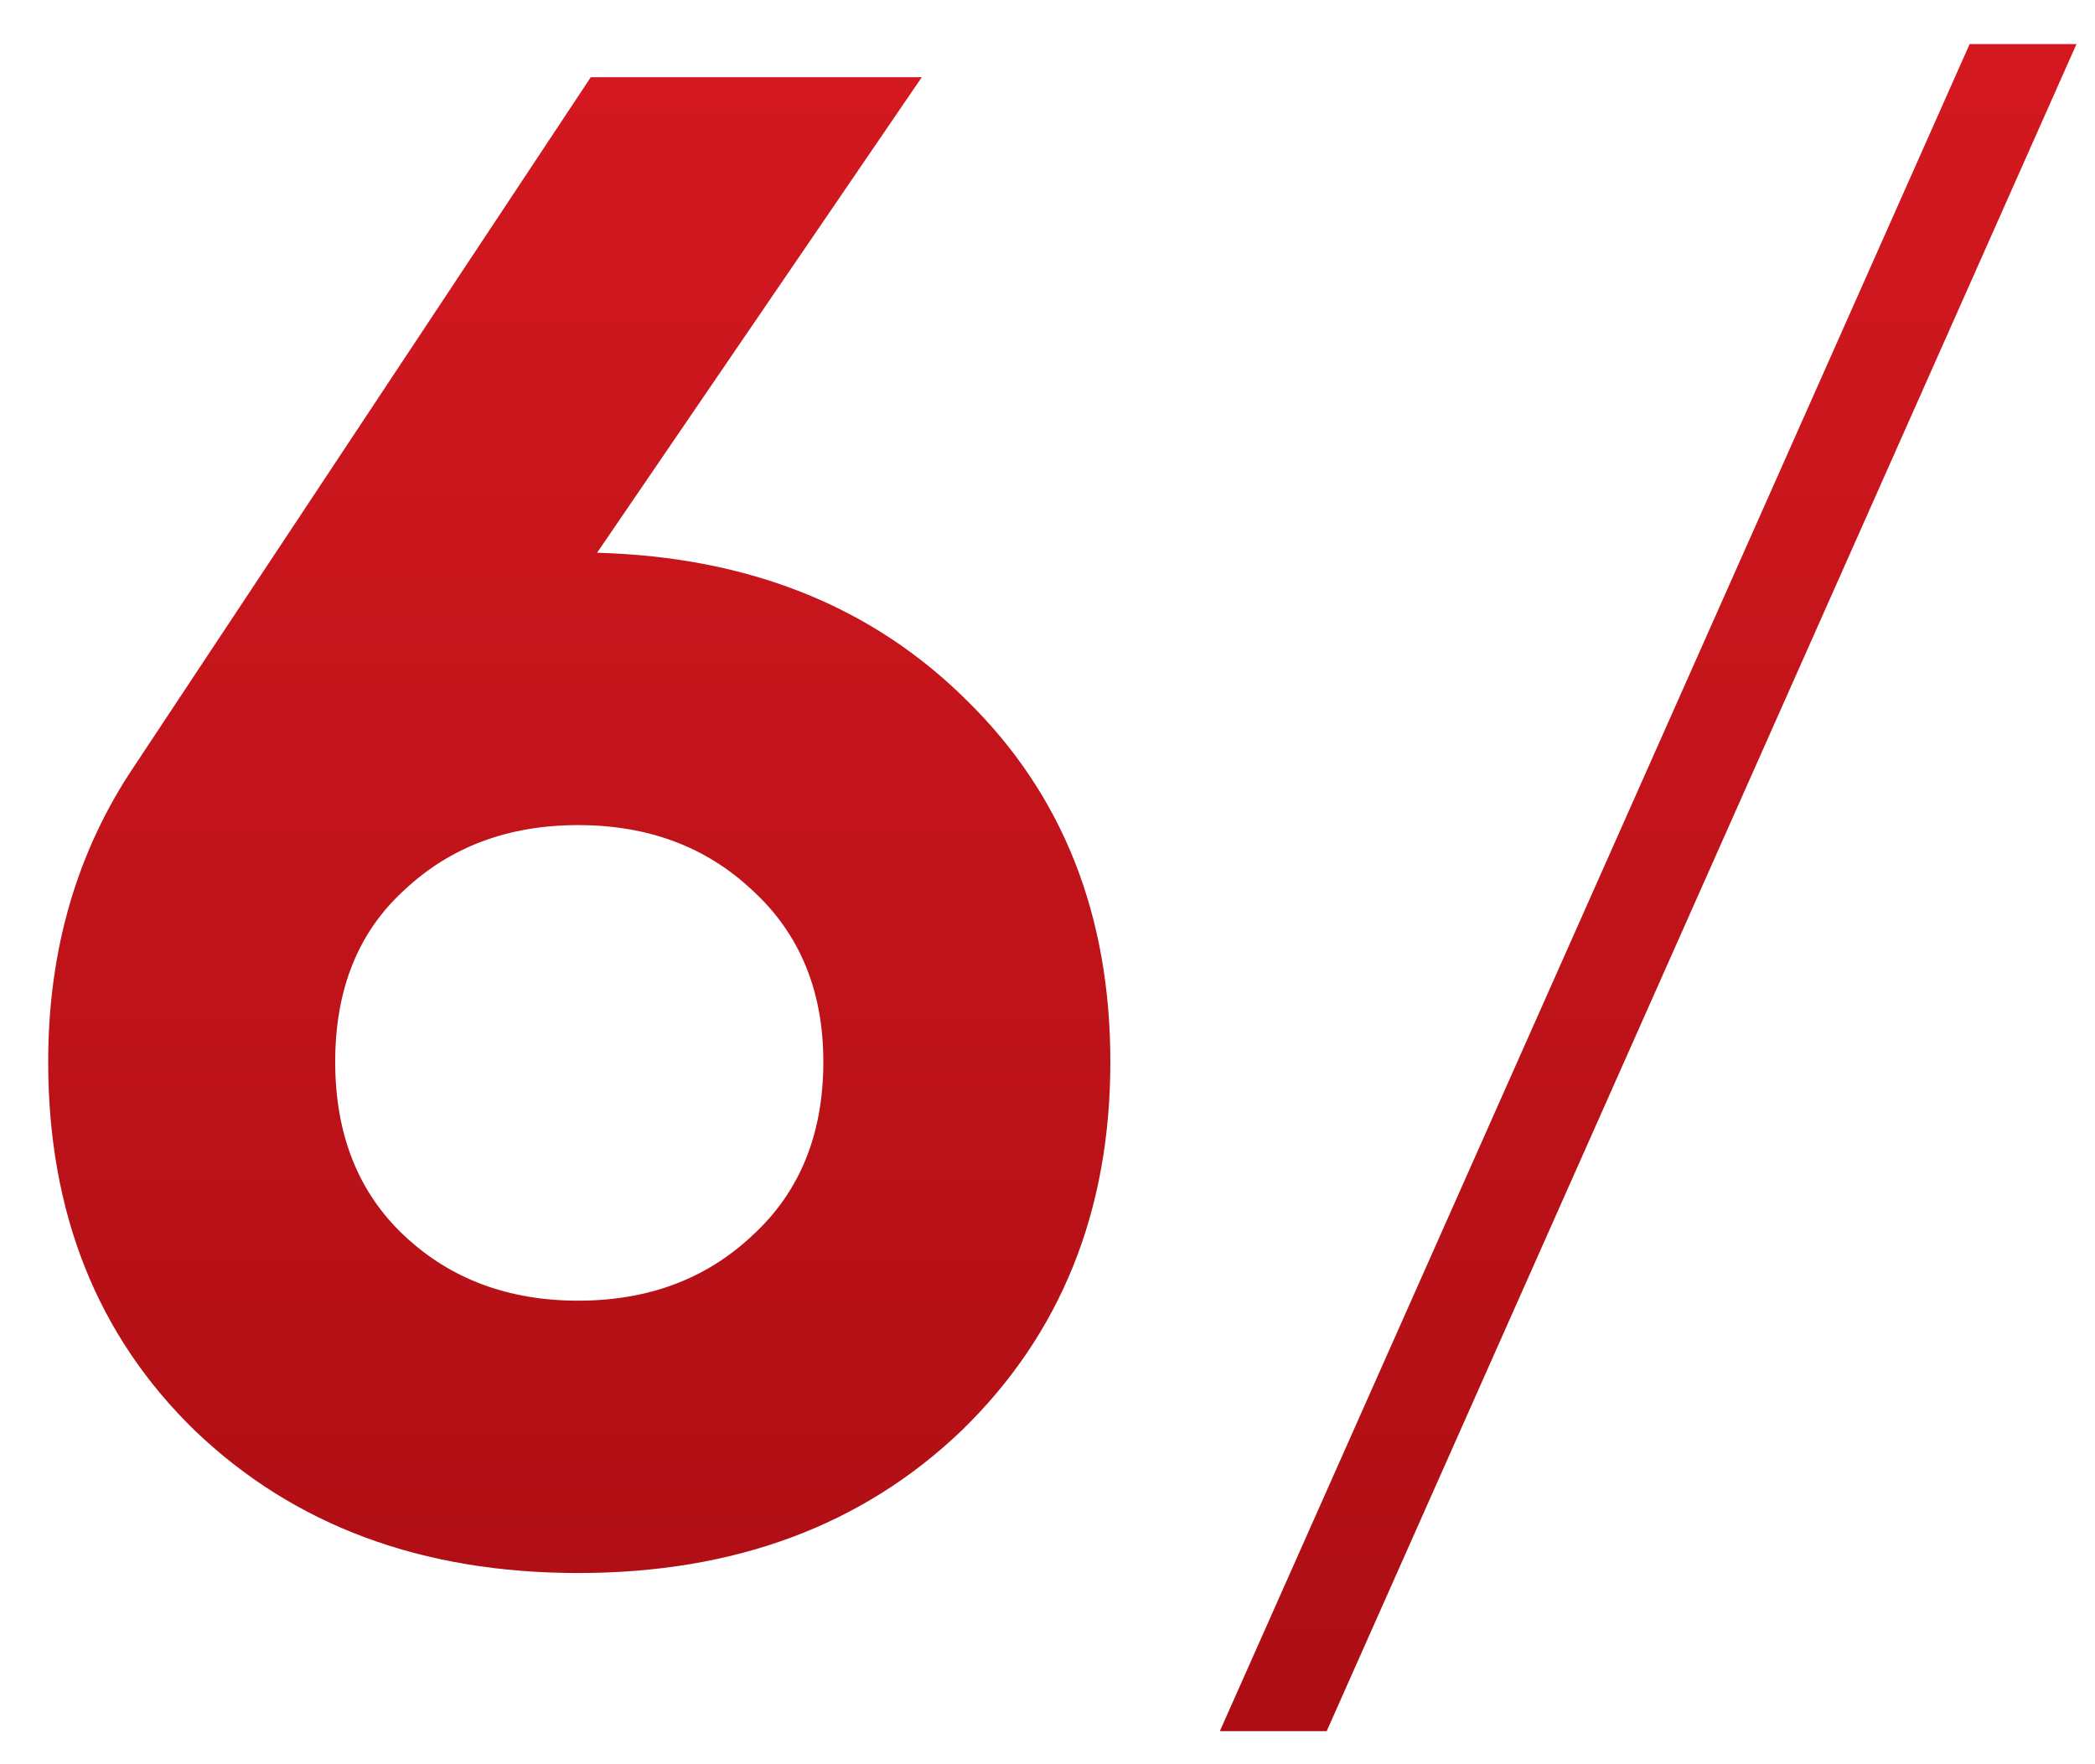 <?xml version="1.0" encoding="UTF-8"?> <svg xmlns="http://www.w3.org/2000/svg" width="38" height="32" viewBox="0 0 38 32" fill="none"> <path d="M10.83 10.026C13.591 10.102 15.833 11.001 17.556 12.724C19.279 14.421 20.14 16.6 20.14 19.26C20.14 21.971 19.241 24.2 17.442 25.948C15.643 27.671 13.325 28.532 10.488 28.532C7.651 28.532 5.333 27.671 3.534 25.948C1.761 24.225 0.874 21.996 0.874 19.26C0.874 17.233 1.393 15.447 2.432 13.902L10.716 1.4H16.72L10.83 10.026ZM7.334 22.414C8.17 23.199 9.221 23.592 10.488 23.592C11.755 23.592 12.806 23.199 13.642 22.414C14.503 21.629 14.934 20.577 14.934 19.26C14.934 17.968 14.503 16.929 13.642 16.144C12.806 15.359 11.755 14.966 10.488 14.966C9.221 14.966 8.17 15.359 7.334 16.144C6.498 16.904 6.08 17.943 6.08 19.26C6.08 20.577 6.498 21.629 7.334 22.414ZM24.064 31.4H22.126L35.726 0.8H37.664L24.064 31.4Z" fill="url(#paint0_linear_274_9)"></path> <defs> <linearGradient id="paint0_linear_274_9" x1="19.5" y1="-10" x2="19.5" y2="41" gradientUnits="userSpaceOnUse"> <stop stop-color="#E21C24"></stop> <stop offset="1" stop-color="#A00B10"></stop> </linearGradient> </defs> </svg> 